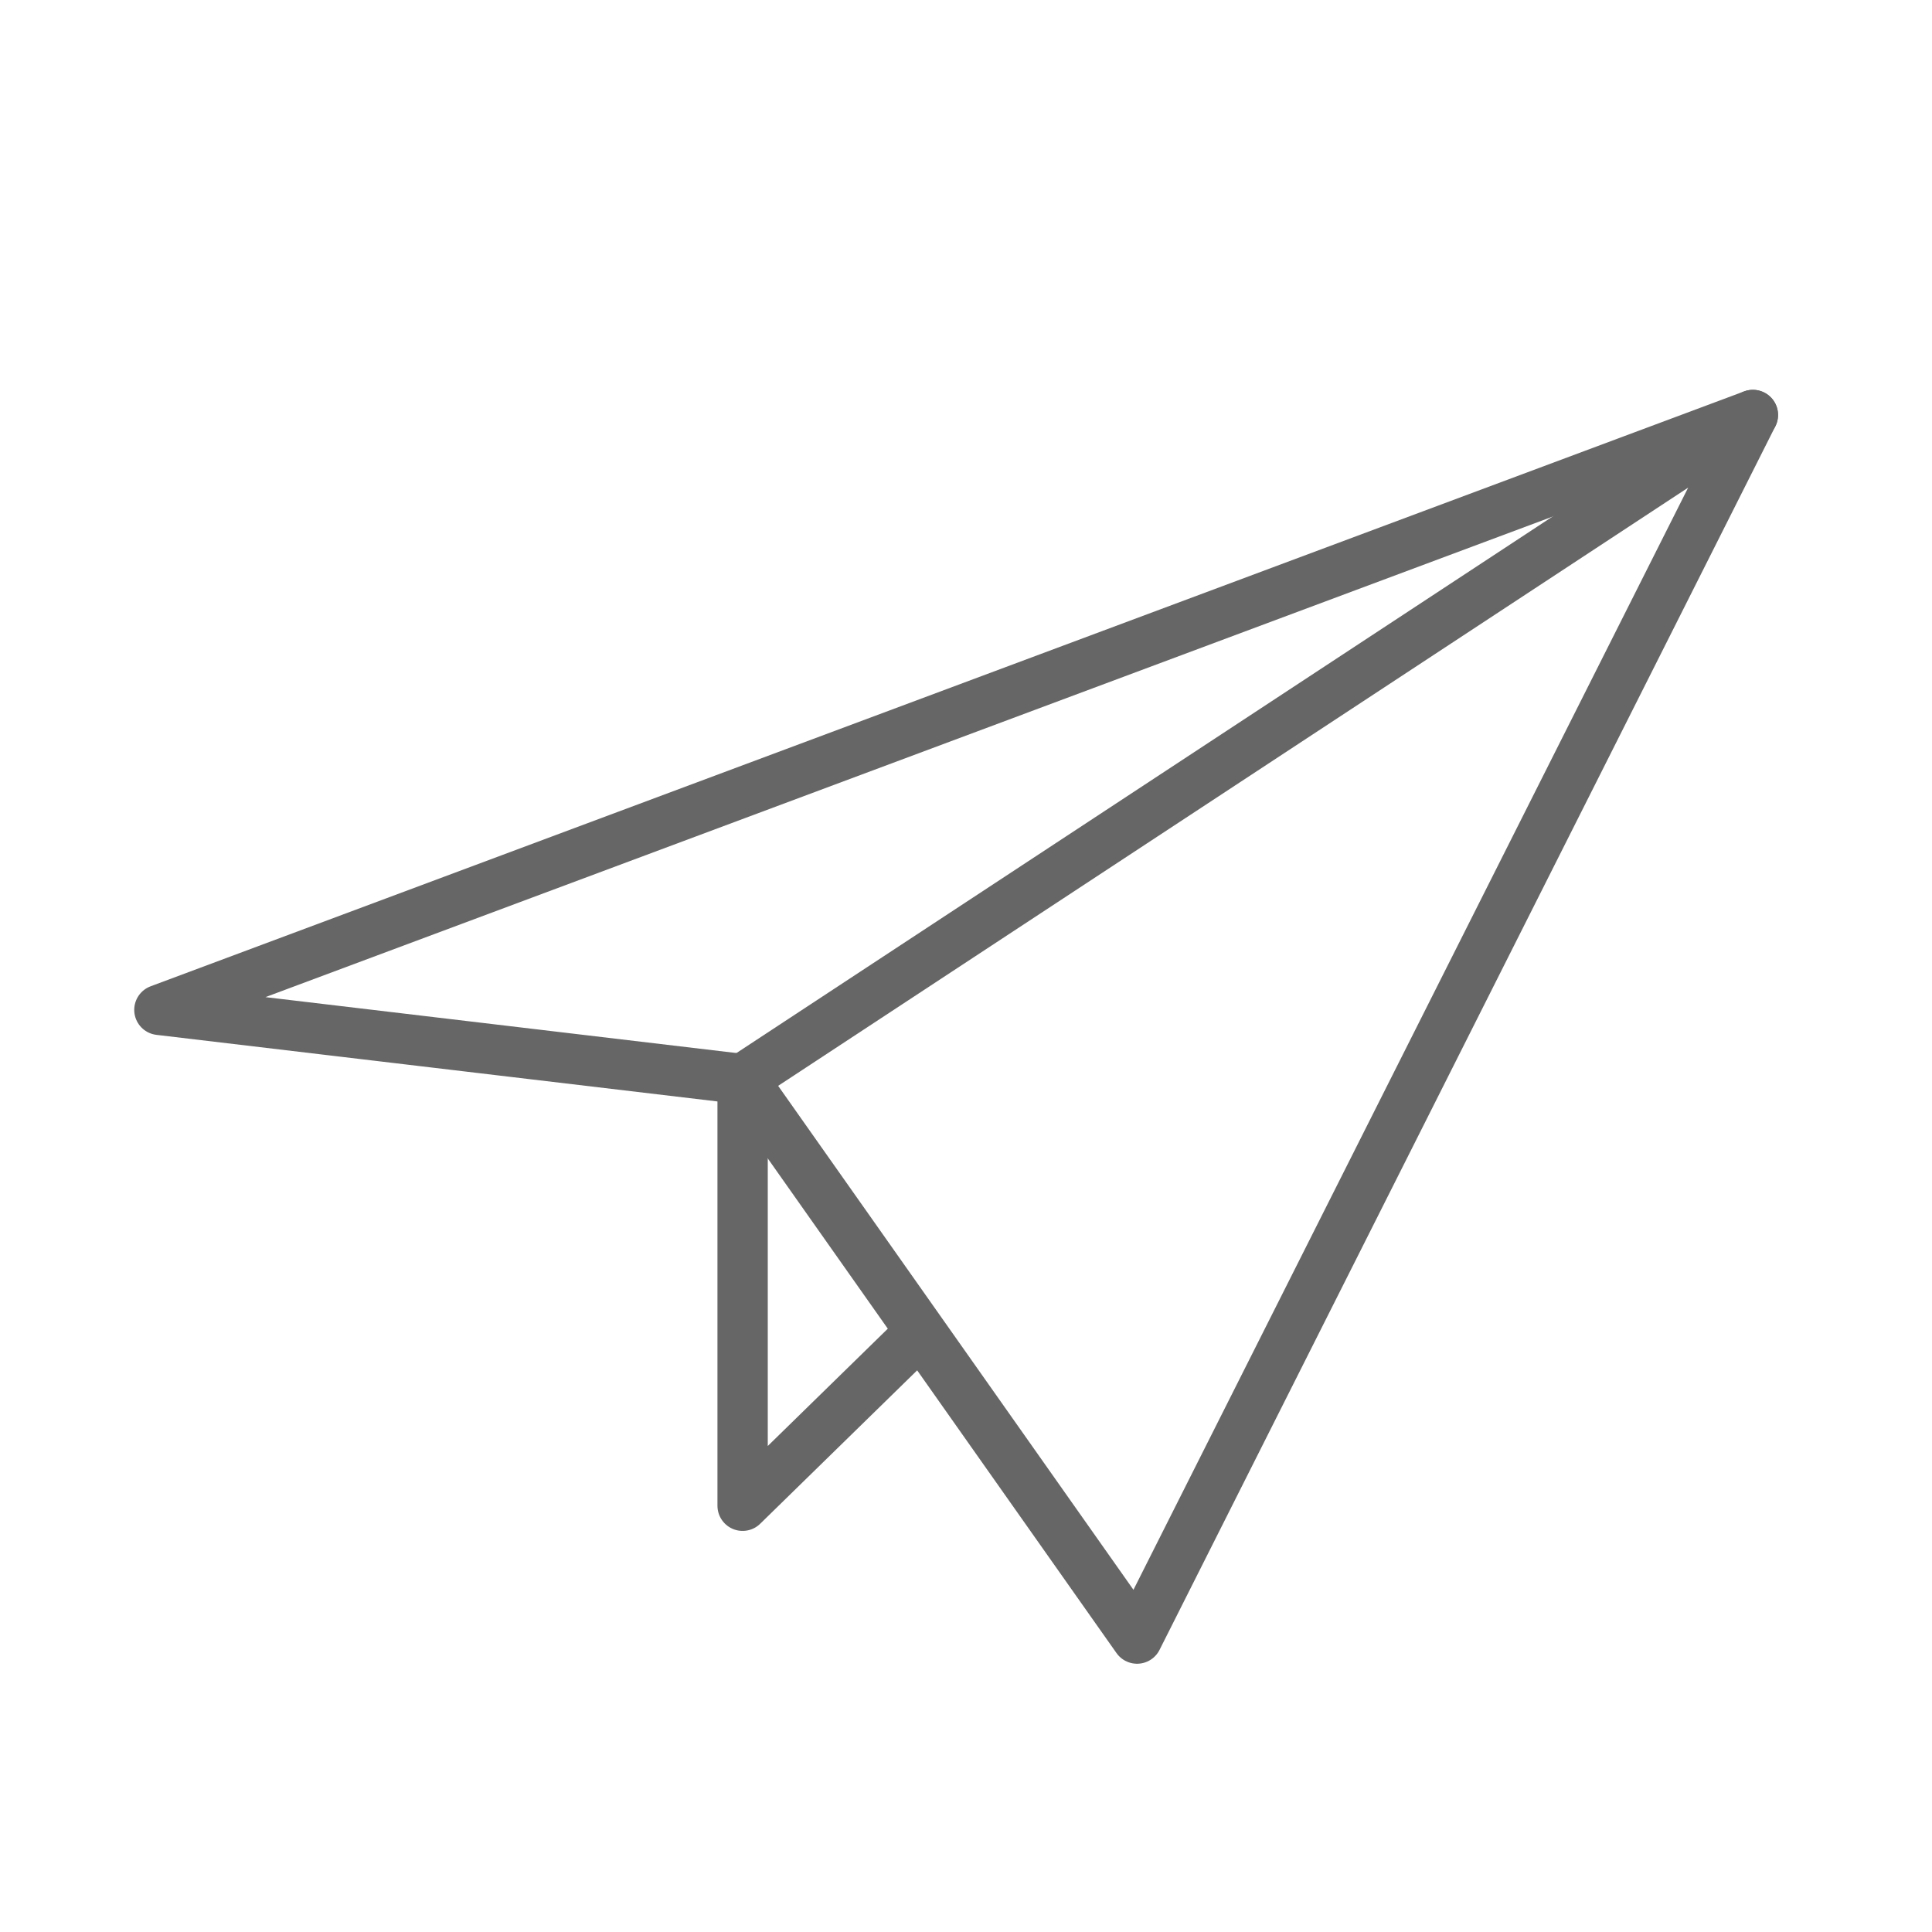 <?xml version="1.0" encoding="utf-8"?>
<!-- Generator: Adobe Illustrator 24.0.3, SVG Export Plug-In . SVG Version: 6.00 Build 0)  -->
<svg version="1.1" id="Ebene_1" xmlns="http://www.w3.org/2000/svg" xmlns:xlink="http://www.w3.org/1999/xlink" x="0px" y="0px"
	 width="48px" height="48px" viewBox="0 0 48 48" style="enable-background:new 0 0 48 48;" xml:space="preserve">
<style type="text/css">
	.st0{fill:none;stroke:#666666;stroke-width:1.25;stroke-linecap:round;stroke-linejoin:round;stroke-miterlimit:10;}
</style>
<polygon class="st0" points="28.25,40.71 43.55,10.31 18.45,26.81 "/>
<polyline class="st0" points="43.55,10.31 3.96,25.09 18.45,26.81 18.45,37.41 22.85,33.11 "/>
<path class="st0" d="M43.55,10.31"/>
</svg>
